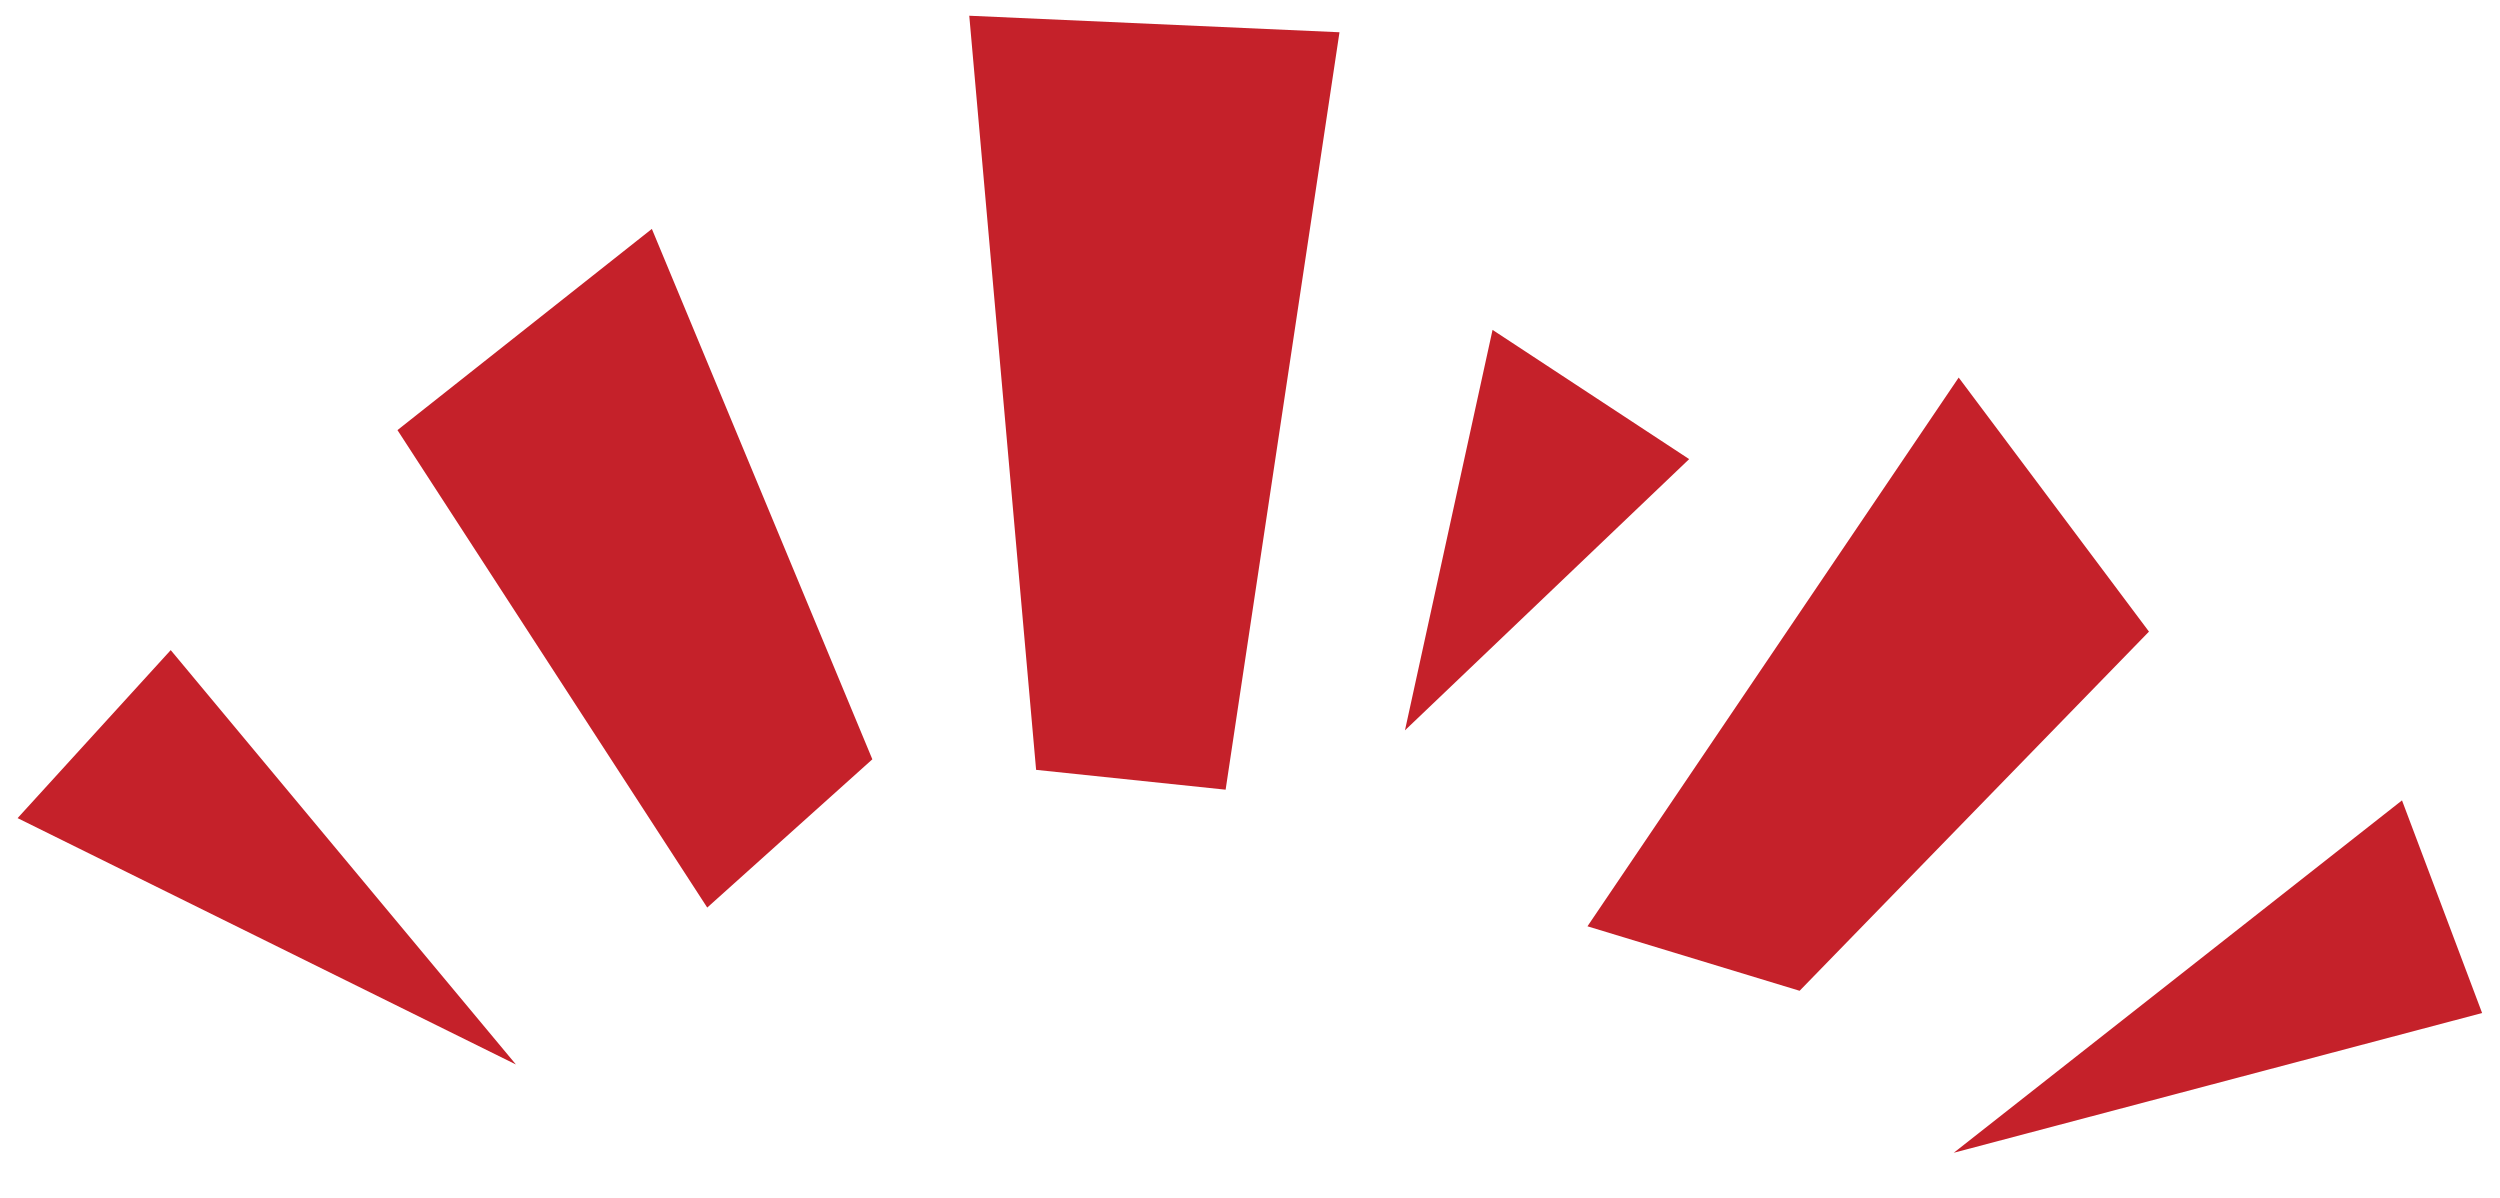 <svg xmlns="http://www.w3.org/2000/svg" width="154.536" height="74.028" viewBox="0 0 154.536 74.028">
  <g id="Group_62" data-name="Group 62" transform="translate(869 1220.505) rotate(5)">
    <path id="Path_13" data-name="Path 13" d="M135.354,6.271l-14.582,13.76L142.42,47.764l9.369-10.02Z" transform="translate(-1066.047 -1135.809)" fill="#c5212a"/>
    <path id="Path_14" data-name="Path 14" d="M133.849.977l8.179,46.078,11.777.2L156.736,0Z" transform="translate(-1046.145 -1145.352)" fill="#c5212a"/>
    <path id="Path_15" data-name="Path 15" d="M170.792,7.109,150.889,42.9,164.3,45.728l19.578-24Z" transform="translate(-1020.211 -1134.534)" fill="#c5212a"/>
    <path id="Path_16" data-name="Path 16" d="M149.25,6.941l-3.236,25.131,16.039-18.233Z" transform="translate(-1027.63 -1134.79)" fill="#c5212a"/>
    <path id="Path_17" data-name="Path 17" d="M120.85,17.584l-8.524,11.17L144.339,41.24Z" transform="translate(-1078.902 -1118.592)" fill="#c5212a"/>
    <path id="Path_18" data-name="Path 18" d="M186.021,16.486,160.317,40.6,192.1,29.149Z" transform="translate(-1005.863 -1120.262)" fill="#c5212a"/>
  </g>
</svg>
